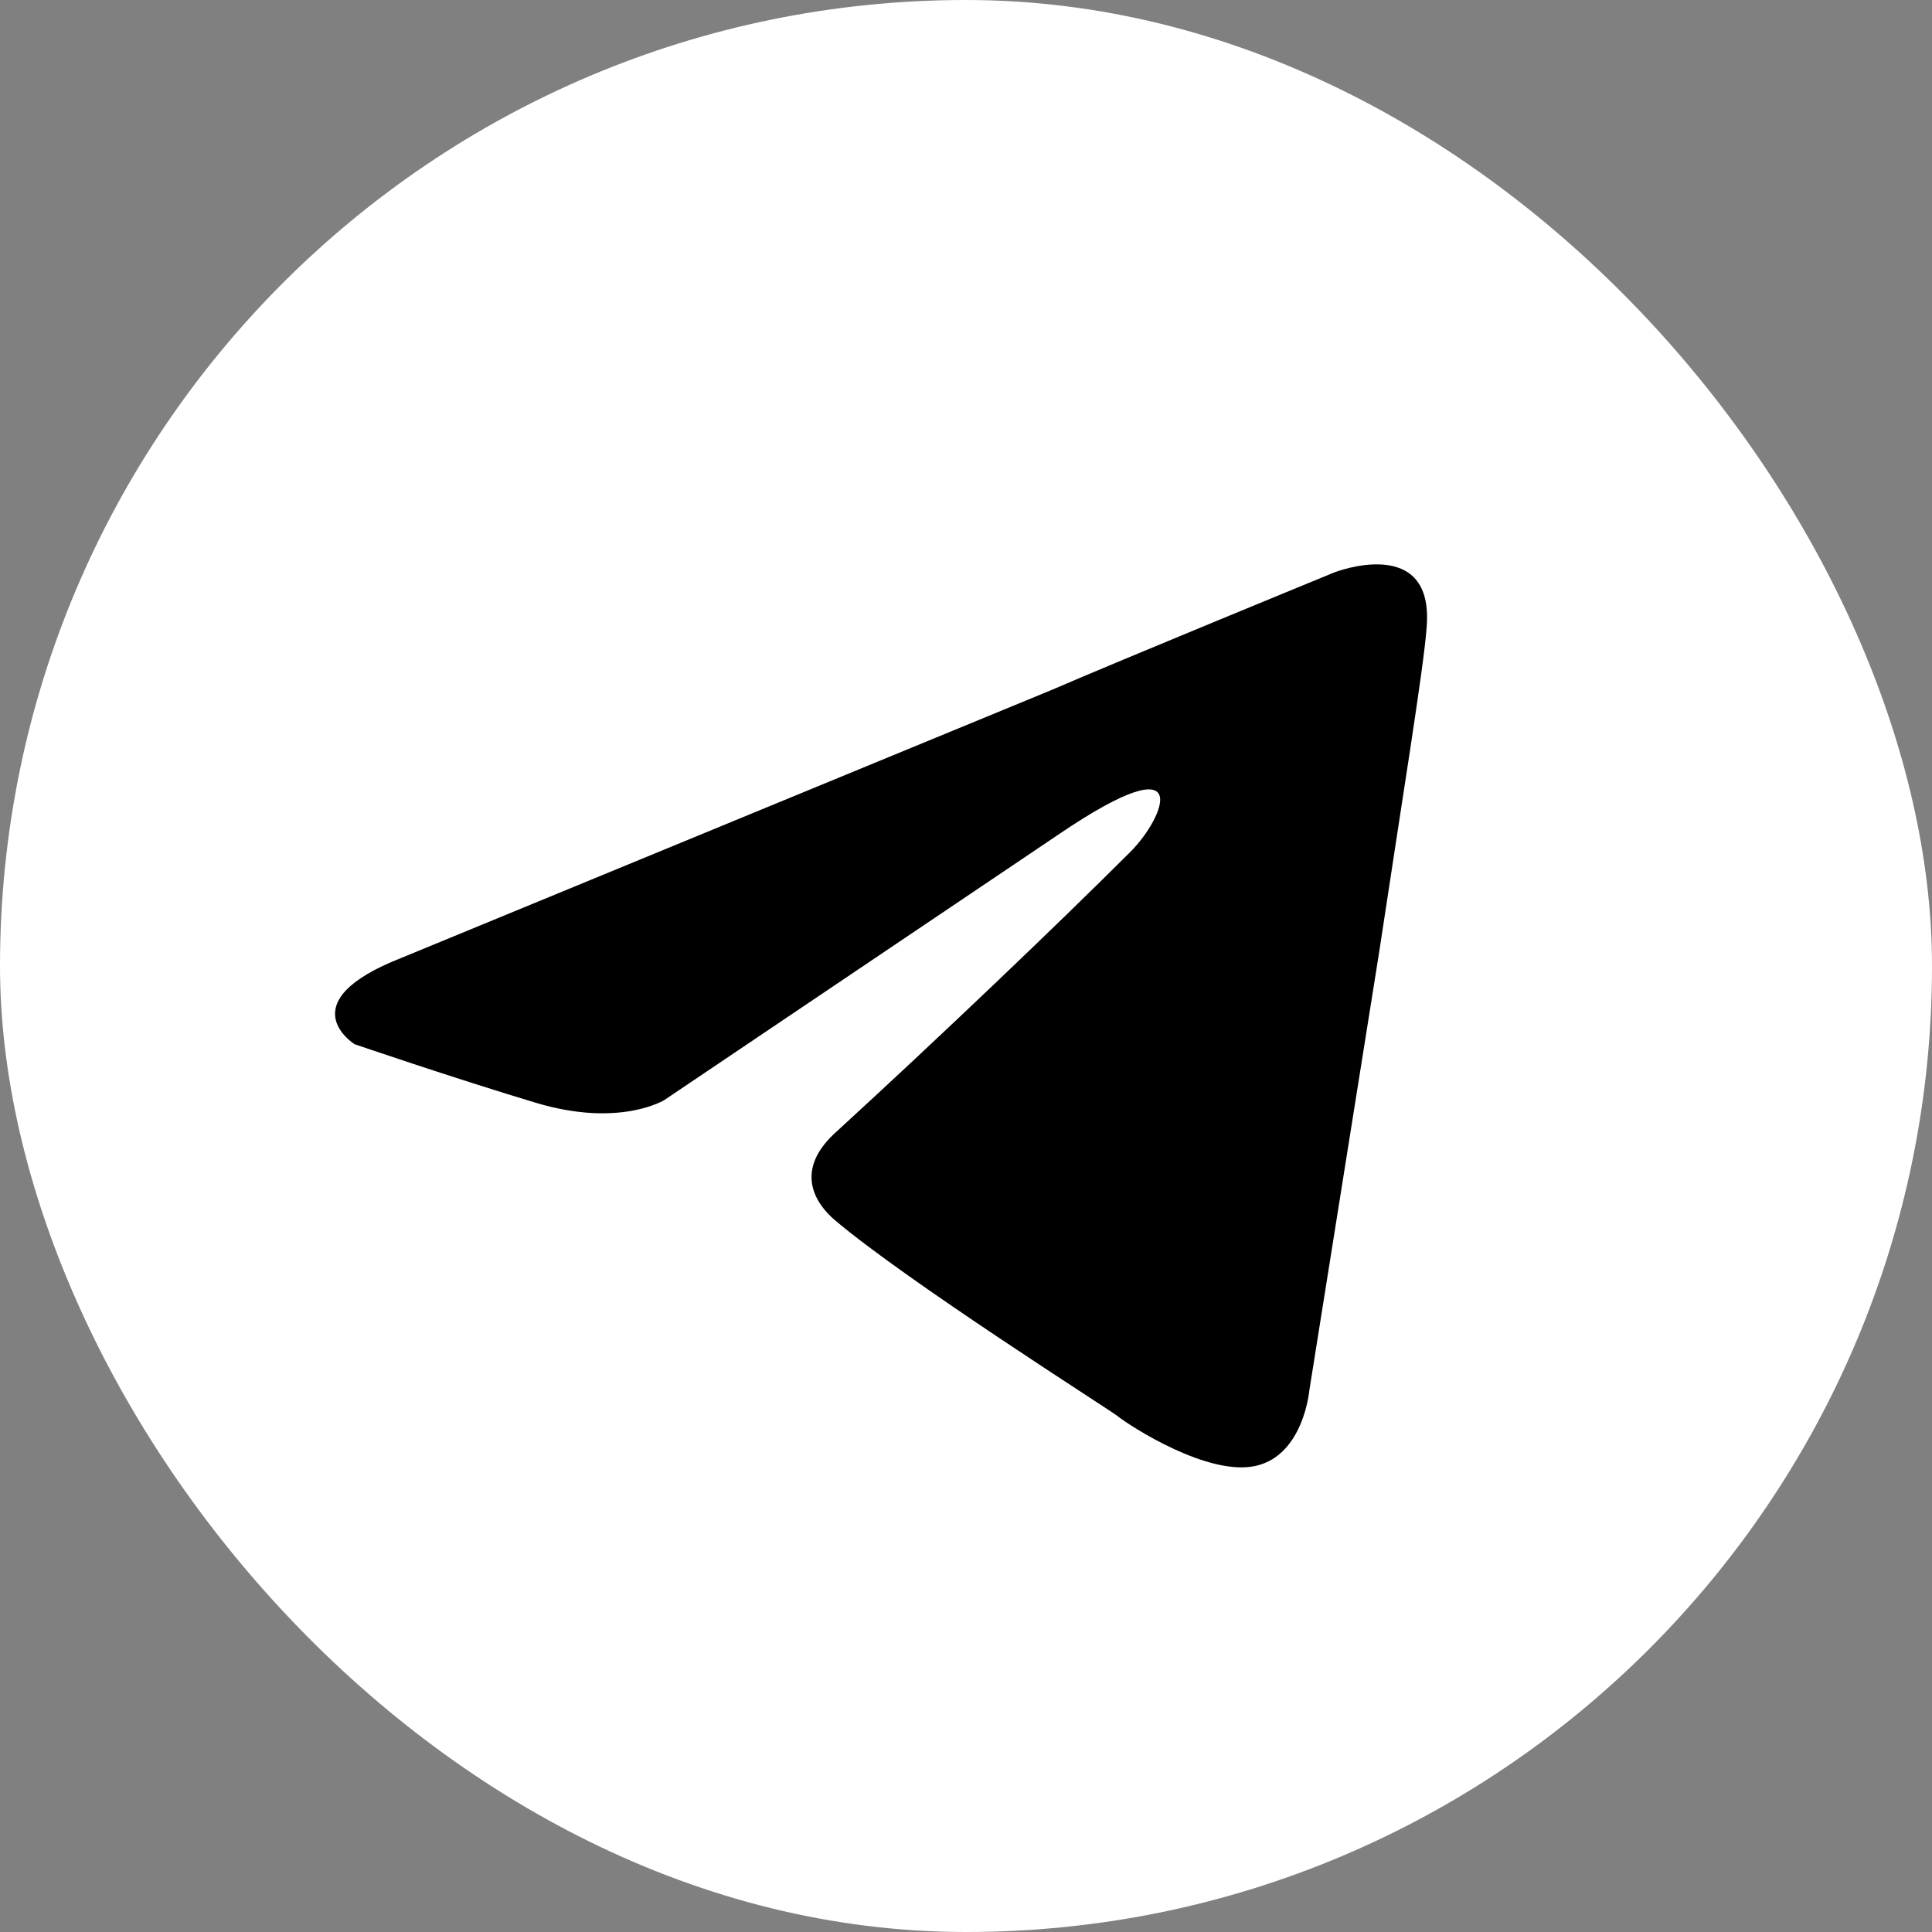 <?xml version="1.0" encoding="UTF-8"?> <svg xmlns="http://www.w3.org/2000/svg" width="28" height="28" viewBox="0 0 28 28" fill="none"><rect x="0" y="0" width="28" height="28" fill="#808080" stroke="none"/><rect width="28" height="28" rx="14" fill="white"></rect><path d="M5.826 13.879L15.254 9.994C16.184 9.59 19.34 8.295 19.34 8.295C19.34 8.295 20.797 7.728 20.675 9.104C20.635 9.67 20.311 11.653 19.988 13.798L18.976 20.15C18.976 20.15 18.895 21.081 18.207 21.243C17.519 21.405 16.387 20.676 16.184 20.514C16.022 20.393 13.149 18.572 12.098 17.682C11.814 17.439 11.491 16.954 12.138 16.387C13.595 15.052 15.335 13.393 16.387 12.341C16.872 11.855 17.358 10.723 15.335 12.098L9.629 15.942C9.629 15.942 8.982 16.347 7.768 15.983C6.554 15.618 5.138 15.133 5.138 15.133C5.138 15.133 4.167 14.526 5.826 13.879Z" fill="black"></path></svg> 